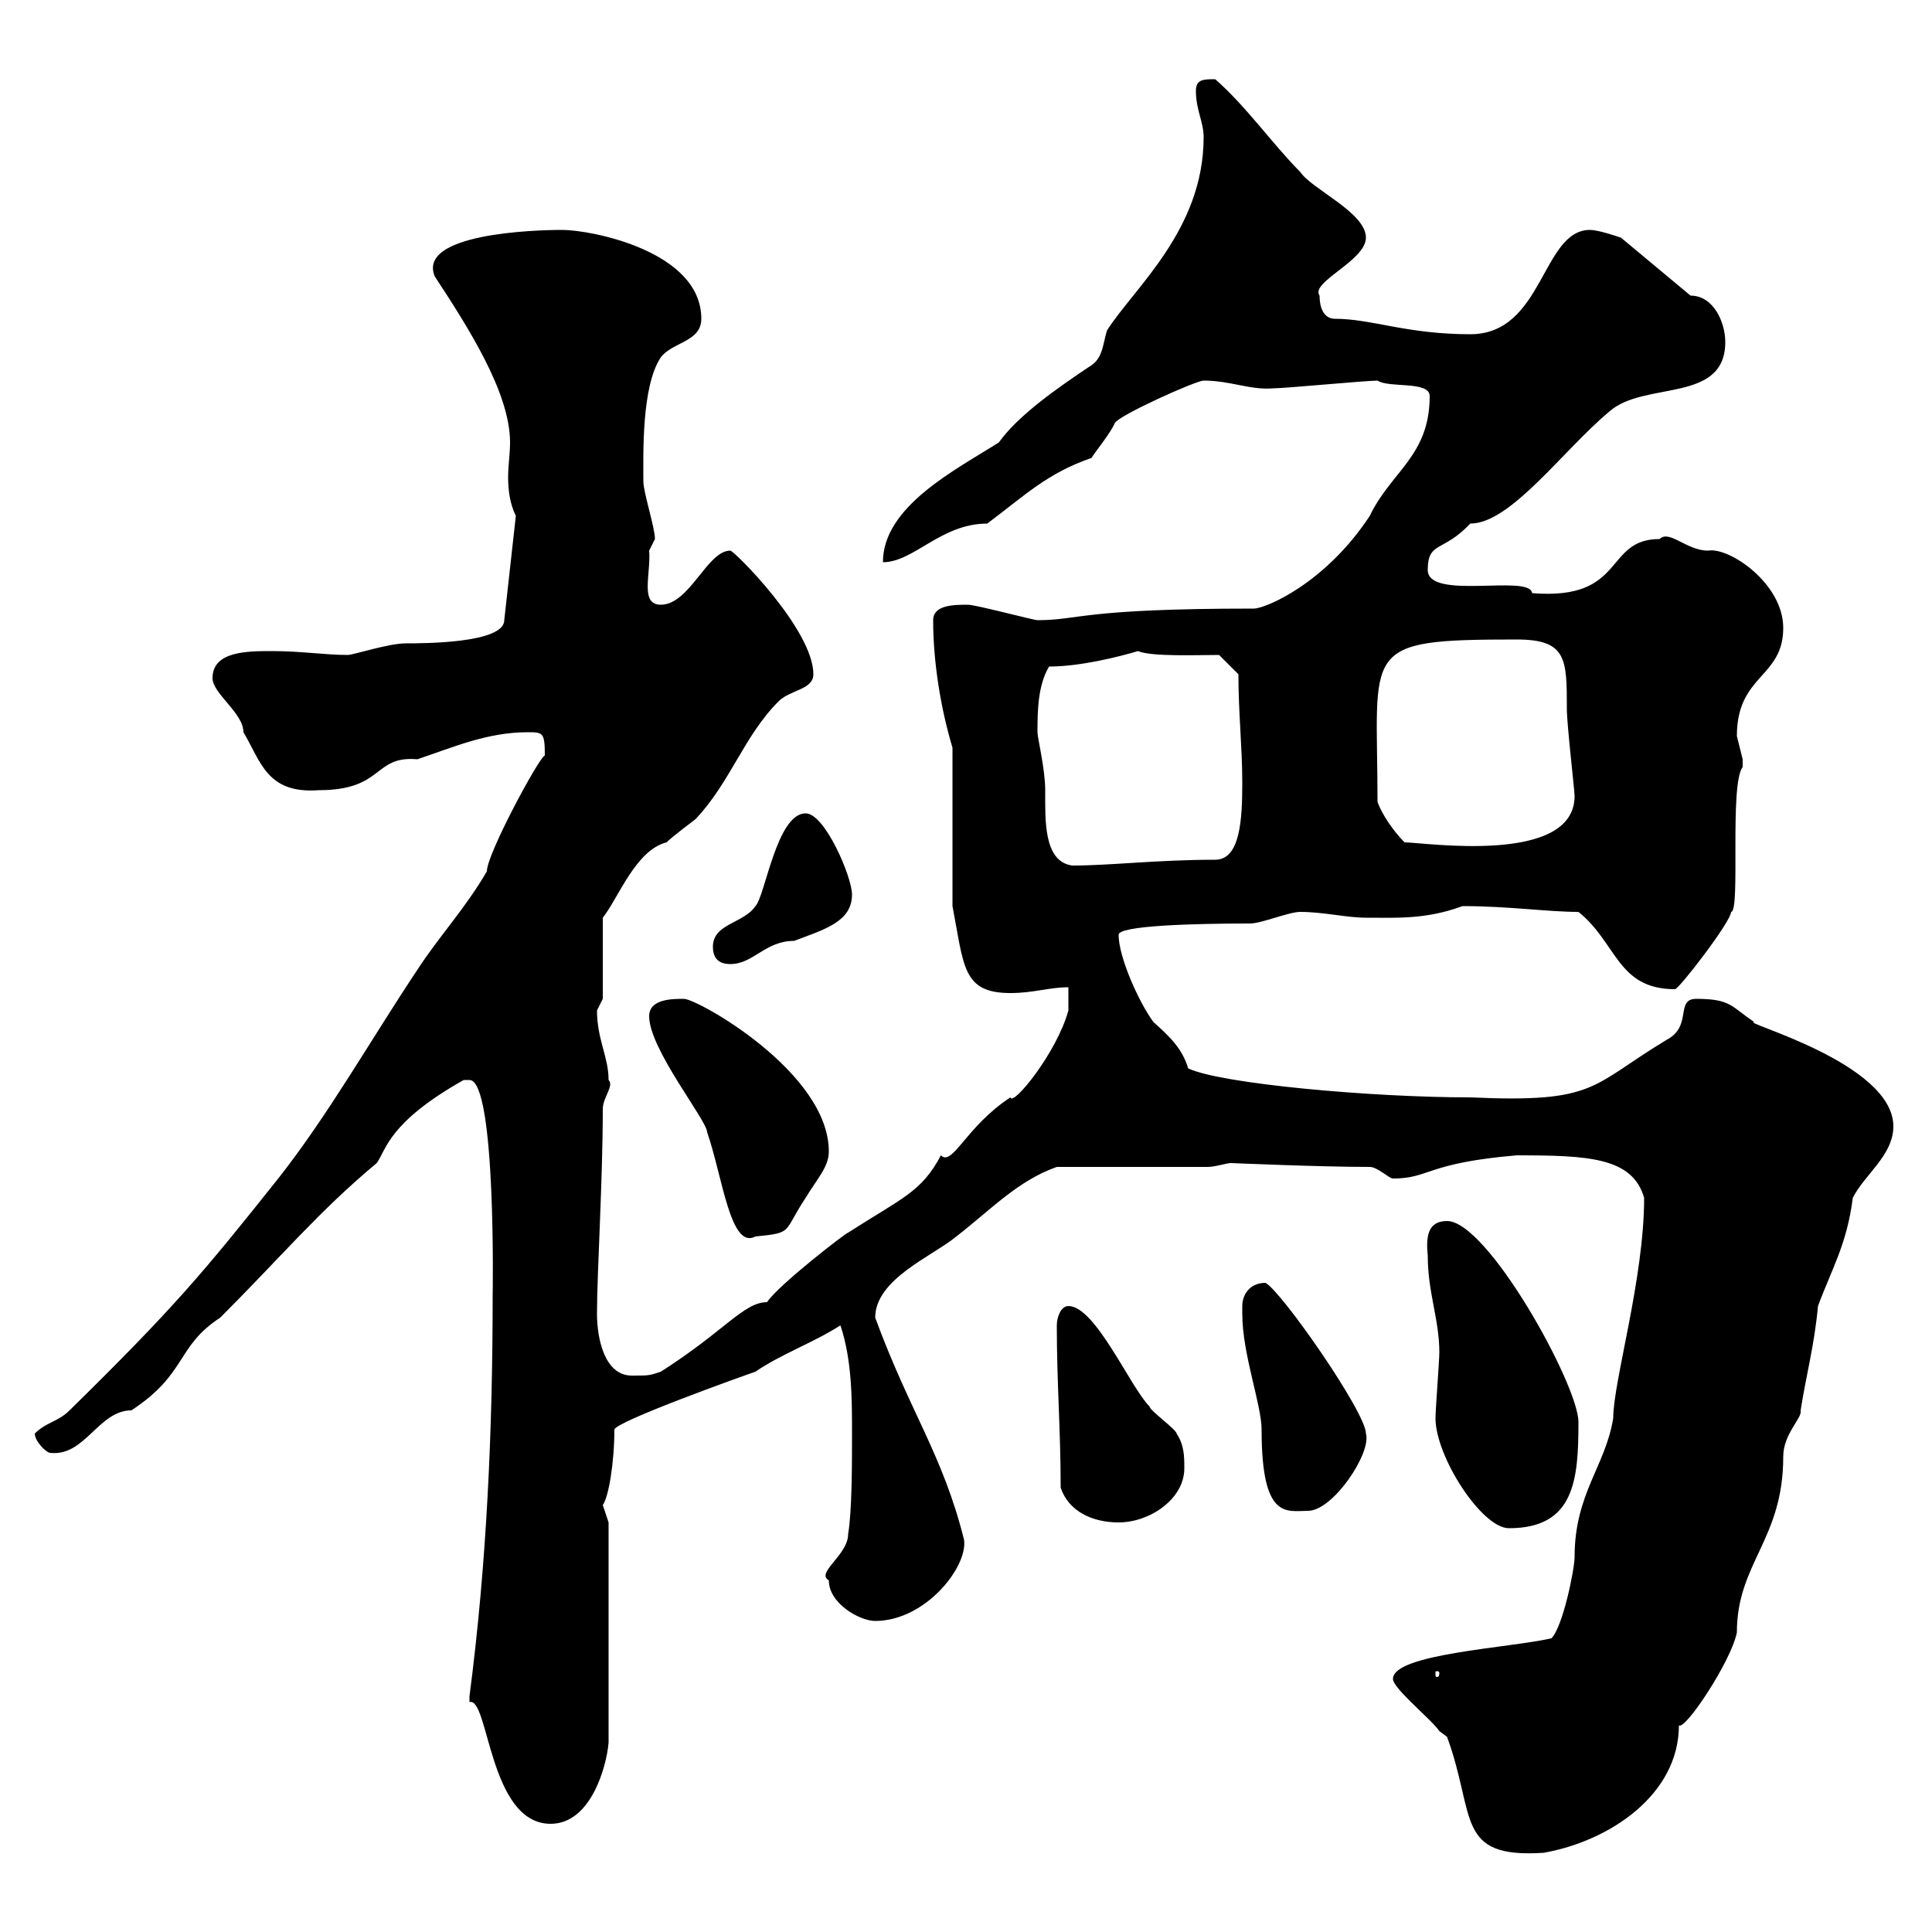 <svg xmlns="http://www.w3.org/2000/svg" xmlns:xlink="http://www.w3.org/1999/xlink" width="300" height="300"><path d="M224.70 269.70C229.20 282 225.90 288.60 239.70 287.70C249.90 285.90 260.70 278.70 260.70 267.90C261.60 268.80 268.80 258 269.70 253.50C269.70 242.70 276.90 239.10 276.90 226.20C276.90 222.60 279.90 220.20 279.60 219C280.50 213.30 281.70 209.10 282.30 202.80C284.40 197.10 286.80 193.20 287.70 186C289.50 182.40 294 179.40 294 174.90C294 165 270 158.70 272.40 158.70C268.80 156.30 268.80 155.10 263.40 155.10C260.10 155.10 262.80 159.30 258.90 161.40C246.90 168.60 248.10 171.30 228.30 170.40C213 170.40 189.60 168.30 184.50 165.90C183.60 162.90 181.80 161.10 179.10 158.70C176.70 155.40 173.70 148.50 173.70 145.20C173.40 143.70 185.70 143.40 194.10 143.40C195.90 143.40 200.10 141.60 201.90 141.60C205.50 141.60 209.10 142.50 212.10 142.50C216.90 142.50 221.40 142.80 227.10 140.70C234.30 140.70 240.30 141.60 245.10 141.60C251.10 146.40 251.10 153.60 260.10 153.60C260.70 153.60 268.80 143.10 268.80 141.60C270.30 141.60 268.50 121.80 270.60 119.10C270.60 119.10 270.60 119.10 270.60 117.90C270.60 117.90 269.70 114.30 269.70 114.30C269.70 104.70 276.90 105.30 276.90 97.50C276.90 90.60 268.50 84.90 265.20 85.50C261.90 85.50 259.20 82.20 257.70 83.70C249 83.70 252.60 93.30 237.90 92.10C237.60 89.10 221.70 93.30 221.70 88.50C221.70 84 224.10 85.80 228.30 81.30C234.60 81.30 242.70 69.90 249.90 63.90C255.30 59.10 267.90 62.70 267.90 53.10C267.90 50.10 266.10 45.90 262.50 45.90L251.70 36.90C250.80 36.60 248.10 35.70 246.90 35.70C239.40 35.70 239.70 51.90 228.30 51.90C218.40 51.90 213 49.50 207.30 49.50C205.50 49.50 204.90 47.70 204.90 45.90C203.40 43.80 212.10 40.50 212.10 36.90C212.10 33 203.70 29.40 201.90 26.70C197.70 22.50 193.50 16.50 188.70 12.30C186.90 12.30 185.70 12.30 185.70 14.10C185.70 17.10 186.90 18.90 186.90 21.30C186.90 35.70 176.10 44.70 171.90 51.30C171.30 53.10 171.30 55.50 169.50 56.70C164.10 60.30 158.10 64.50 155.10 68.70C148.50 72.90 137.10 78.60 137.10 87.30C141.90 87.30 146.10 81.30 153.30 81.30C159.30 76.80 162.60 73.50 169.50 71.10C169.80 70.50 172.50 67.20 173.10 65.70C173.70 64.50 185.70 59.10 186.90 59.10C191.10 59.10 194.10 60.60 197.70 60.30C199.50 60.30 212.10 59.10 213.90 59.10C215.70 60.30 222 59.10 222 61.50C222 70.80 216 73.20 212.70 80.10C205.80 90.60 196.50 94.50 194.70 94.50C167.70 94.50 167.70 96.30 161.10 96.30C160.50 96.30 151.50 93.90 150.30 93.90C148.20 93.90 144.90 93.90 144.90 96.30C144.90 102.90 146.10 110.10 147.90 116.10L147.90 140.70C149.70 150 149.40 154.20 156.90 154.20C160.50 154.20 162.90 153.30 165.90 153.30L165.90 156.90C164.10 163.50 157.20 171.90 156.90 170.40C150 174.90 147.90 181.20 146.10 179.40C143.10 185.10 140.10 186 131.70 191.40C131.40 191.40 120.90 199.50 119.10 202.20C115.50 202.20 112.50 206.70 102.60 213C100.80 213.60 100.80 213.60 98.10 213.60C93.90 213.60 92.70 207.90 92.70 204C92.70 197.70 93.60 183.30 93.60 172.20C93.60 170.40 95.40 168.60 94.50 167.70C94.50 164.10 92.70 161.40 92.70 156.90C92.70 156.90 93.60 155.10 93.60 155.10L93.60 142.50C96 139.50 98.70 132 103.50 130.80C104.40 129.90 108 127.20 108 127.20C113.40 121.50 115.50 114.30 120.90 108.90C122.70 107.10 126.30 107.10 126.30 104.70C126.30 97.80 114 85.50 113.40 85.50C109.80 85.50 107.10 93.90 102.60 93.90C99.30 93.90 101.10 89.10 100.80 85.50C100.80 85.50 101.70 83.70 101.70 83.70C101.70 81.90 99.90 76.50 99.90 74.70C99.90 70.50 99.60 60 102.60 55.50C104.40 53.10 108.90 53.10 108.90 49.50C108.90 39 91.80 35.70 87.30 35.70C82.80 35.70 64.80 36.30 67.50 42.90C72.60 50.70 79.20 60.90 79.20 68.70C79.20 70.50 78.90 72.30 78.90 74.10C78.90 76.20 79.20 78.30 80.10 80.10L78.30 96.30C78.30 99.90 65.70 99.90 63 99.90C60.30 99.90 54.90 101.70 54 101.70C50.40 101.70 46.80 101.10 42.30 101.10C38.40 101.10 33 101.10 33 105.30C33 107.70 37.80 110.70 37.80 113.70C40.50 118.20 41.40 123.30 49.50 122.70C59.70 122.70 57.90 117.30 64.80 117.90C70.20 116.10 75.60 113.70 81.90 113.70C84.30 113.70 84.60 113.70 84.60 117.30C83.70 117.60 75.60 132.60 75.60 135.30C72.30 141 68.10 145.50 64.80 150.60C57.60 161.40 51 173.10 43.20 183C31.50 197.70 27 203.10 10.80 219C9 220.80 7.20 220.80 5.40 222.60C5.40 223.80 7.20 225.60 7.80 225.60C13.20 226.20 15.30 219 20.40 219C29.10 213.30 27.30 209.10 34.20 204.60C43.80 195 49.50 188.10 58.50 180.60C60 178.50 60.30 174.30 72 167.70C72 167.70 72 167.70 72.90 167.70C77.10 167.70 76.50 201.90 76.50 201C76.50 222 75.60 242.70 72.90 263.40C72.90 263.40 72.90 263.40 72.90 264.30C75.90 263.40 75.90 283.20 85.50 283.20C91.80 283.20 94.20 274.20 94.50 270.60L94.50 236.40C94.50 236.40 93.60 233.70 93.60 233.70C94.50 232.50 95.40 227.10 95.40 222C95.40 220.80 115.50 213.60 117.30 213C121.20 210.30 126.30 208.50 130.50 205.80C132.30 211.20 132.30 217.20 132.30 222.60C132.30 227.40 132.30 234.60 131.70 238.20C131.70 241.50 126.60 244.20 128.70 245.40C128.70 249 133.50 251.70 135.90 251.70C143.70 251.70 150.30 243.30 149.70 239.10C146.40 225.90 141.30 219.30 135.90 204.60C135.90 198.60 144.90 195 148.50 192C153.90 187.80 158.10 183.30 164.10 181.20L187.50 181.20C188.70 181.20 190.50 180.60 191.10 180.60C191.40 180.60 204.90 181.20 212.70 181.20C213.90 181.20 215.70 183 216.30 183C222 183 221.40 180.60 235.50 179.40C246.60 179.40 253.50 179.70 255.30 186C255.30 198.60 250.50 214.50 250.50 220.20C249.30 227.70 244.50 231.90 244.50 241.80C244.50 243.60 242.70 252.60 240.90 254.40C234.30 255.90 216.30 256.80 216.30 260.70C216.30 262.20 222.30 267 223.50 268.80C223.50 268.80 224.70 269.70 224.70 269.70ZM223.50 259.80C223.50 260.40 223.20 260.40 223.20 260.40C222.90 260.40 222.90 260.40 222.90 259.80C222.90 259.50 222.90 259.50 223.20 259.50C223.20 259.50 223.50 259.50 223.50 259.80ZM222.90 220.20C222.90 226.20 230.10 237.30 234.30 237.30C244.50 237.30 245.10 229.80 245.10 220.80C245.10 215.10 231 189.60 224.70 189.60C221.70 189.60 221.40 192 221.70 195C221.70 200.70 223.50 204.90 223.50 210C223.50 211.20 222.90 219 222.90 220.20ZM164.70 231C165.90 234.60 169.50 236.40 173.70 236.40C178.50 236.40 183.90 232.80 183.90 228C183.90 226.20 183.90 224.40 182.70 222.60C182.70 222 178.50 219 178.50 218.40C175.50 215.40 170.10 202.80 165.90 202.80C164.70 202.80 164.10 204.60 164.10 205.80C164.10 214.80 164.70 222 164.70 231ZM192.90 202.80C192.90 204 192.90 204 192.90 204C192.90 210.30 195.90 218.10 195.90 222C195.90 236.10 199.80 234.60 203.10 234.60C207 234.60 213 225.60 212.10 222.60C212.10 219.30 198.90 200.40 196.50 199.20C194.10 199.20 192.90 201 192.90 202.80ZM100.80 157.80C100.80 162.90 109.80 174 109.80 175.80C112.20 182.70 113.40 194.10 117.30 192C123.30 191.40 121.50 191.40 125.10 186C126.90 183 128.70 181.20 128.70 178.80C128.70 166.50 108.30 155.10 106.20 155.10C104.40 155.10 100.80 155.10 100.80 157.80ZM110.70 147C110.70 148.80 111.60 149.70 113.40 149.70C117 149.70 118.80 146.10 123.30 146.10C128.10 144.30 132.30 143.10 132.30 138.90C132.30 136.20 128.10 126.30 125.10 126.30C120.60 126.30 118.80 139.20 117.30 140.70C115.50 143.40 110.70 143.40 110.70 147ZM161.10 113.70C161.10 110.70 161.10 106.50 162.90 103.50C167.70 103.50 173.70 102 176.70 101.10C178.80 102 186 101.70 189.30 101.70L192.30 104.70C192.30 110.70 192.90 116.10 192.90 121.50C192.90 127.20 192.60 133.50 188.70 133.50C179.70 133.50 172.50 134.40 166.50 134.40C162 133.80 162.30 127.20 162.30 122.70C162.30 119.40 161.10 114.60 161.10 113.70ZM213.90 124.50C213.90 100.50 210.90 99.30 235.50 99.30C243.30 99.30 243.30 102.30 243.30 110.10C243.30 112.50 244.50 122.70 244.50 123.60C244.50 134.40 221.10 130.80 218.10 130.80C216.30 129 214.50 126.30 213.90 124.50Z"/></svg>